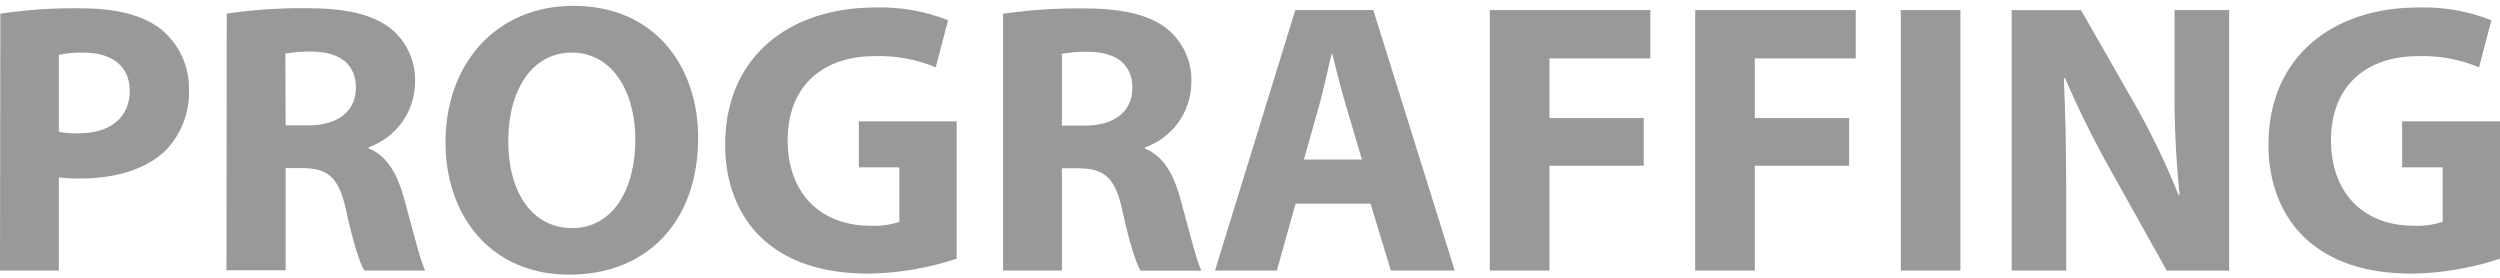 <svg width="144" height="16" viewBox="0 0 144 16" fill="none" xmlns="http://www.w3.org/2000/svg">
<path d="M144 6.989H138.363V9.639H140.698V12.778C140.156 12.956 139.586 13.032 139.016 13.002C136.209 13.002 134.265 11.177 134.265 8.084C134.265 4.835 136.419 3.233 139.269 3.233C140.477 3.193 141.679 3.412 142.793 3.877L143.505 1.165C142.171 0.637 140.741 0.388 139.305 0.431C134.344 0.431 130.686 3.28 130.663 8.281C130.643 10.486 131.403 12.445 132.796 13.736C134.19 15.027 136.185 15.761 138.948 15.761C140.667 15.731 142.37 15.441 144 14.902V6.989ZM119.012 15.581V11.063C119.012 8.614 118.968 6.499 118.877 4.521L118.944 4.497C119.727 6.309 120.604 8.079 121.573 9.8L124.803 15.585H128.398V0.58H125.255V4.964C125.233 7.052 125.331 9.139 125.548 11.216H125.476C124.769 9.452 123.946 7.736 123.01 6.079L119.867 0.584H115.872V15.581H119.012ZM109.487 0.58V15.581H112.919V0.58H109.487ZM97.642 15.581H101.078V9.548H106.509V6.801H101.078V3.363H106.89V0.58H97.642V15.581ZM85.812 15.581H89.249V9.548H94.68V6.801H89.249V3.363H95.06V0.58H85.812V15.581ZM75.104 9.191L76.002 6.012C76.248 5.141 76.474 4.007 76.699 3.116H76.743C76.968 4.007 77.238 5.121 77.507 6.012L78.449 9.191H75.104ZM78.944 11.73L80.112 15.581H83.793L79.102 0.58H74.609L69.985 15.581H73.548L74.625 11.73H78.944ZM61.165 3.096C61.676 3.01 62.194 2.971 62.712 2.982C64.296 3.006 65.226 3.697 65.226 5.074C65.226 6.389 64.217 7.233 62.511 7.233H61.165V3.096ZM57.776 15.581H61.165V9.694H62.198C63.587 9.717 64.241 10.227 64.644 12.1C65.048 13.972 65.436 15.169 65.698 15.592H69.201C68.908 15.012 68.437 13.053 67.966 11.362C67.57 9.984 67 8.983 65.947 8.559V8.493C66.719 8.221 67.389 7.722 67.867 7.061C68.345 6.401 68.607 5.612 68.619 4.799C68.651 4.204 68.541 3.611 68.299 3.065C68.057 2.52 67.689 2.039 67.226 1.66C66.149 0.816 64.577 0.482 62.332 0.482C60.808 0.472 59.285 0.575 57.776 0.792V15.581ZM55.103 6.989H49.47V9.639H51.802V12.778C51.26 12.957 50.689 13.033 50.119 13.002C47.312 13.002 45.369 11.177 45.369 8.084C45.369 4.835 47.522 3.233 50.373 3.233C51.581 3.193 52.785 3.413 53.9 3.877L54.609 1.165C53.275 0.638 51.847 0.388 50.412 0.431C45.452 0.431 41.79 3.28 41.77 8.281C41.746 10.486 42.51 12.445 43.9 13.736C45.289 15.027 47.293 15.761 50.052 15.761C51.77 15.731 53.474 15.441 55.103 14.902V6.989ZM32.934 3.029C35.309 3.029 36.596 5.341 36.596 8.037C36.596 10.95 35.27 13.139 32.958 13.139C30.646 13.139 29.276 11.071 29.276 8.132C29.276 5.192 30.634 3.029 32.946 3.029H32.934ZM33.025 0.337C28.559 0.337 25.661 3.697 25.661 8.186C25.661 12.46 28.29 15.82 32.787 15.82C37.209 15.82 40.214 12.837 40.214 7.92C40.206 3.787 37.684 0.337 33.037 0.337H33.025ZM16.437 3.084C16.948 2.998 17.467 2.96 17.985 2.97C19.569 2.994 20.499 3.685 20.499 5.062C20.499 6.377 19.489 7.221 17.783 7.221H16.453L16.437 3.084ZM13.044 15.569H16.453V9.682H17.482C18.876 9.705 19.525 10.216 19.929 12.088C20.333 13.96 20.721 15.157 20.986 15.581H24.49C24.197 15 23.726 13.041 23.254 11.35C22.858 9.972 22.288 8.971 21.231 8.548V8.481C22.004 8.209 22.674 7.71 23.152 7.05C23.629 6.389 23.892 5.6 23.904 4.788C23.935 4.193 23.826 3.6 23.584 3.054C23.343 2.509 22.977 2.028 22.514 1.648C21.433 0.804 19.866 0.47 17.617 0.47C16.092 0.46 14.569 0.564 13.06 0.78L13.044 15.569ZM3.389 3.163C3.853 3.062 4.327 3.017 4.802 3.029C6.508 3.029 7.474 3.854 7.474 5.231C7.474 6.766 6.354 7.68 4.533 7.68C4.149 7.692 3.766 7.661 3.389 7.59V3.163ZM0 15.581H3.389V10.216C3.783 10.266 4.179 10.288 4.576 10.282C6.595 10.282 8.326 9.796 9.493 8.712C9.959 8.244 10.322 7.687 10.562 7.074C10.801 6.461 10.91 5.805 10.883 5.149C10.896 4.487 10.757 3.831 10.477 3.23C10.197 2.629 9.784 2.099 9.268 1.679C8.258 0.894 6.754 0.478 4.644 0.478C3.096 0.456 1.55 0.559 0.02 0.788L0 15.581Z" fill="#999999"/>
</svg>
